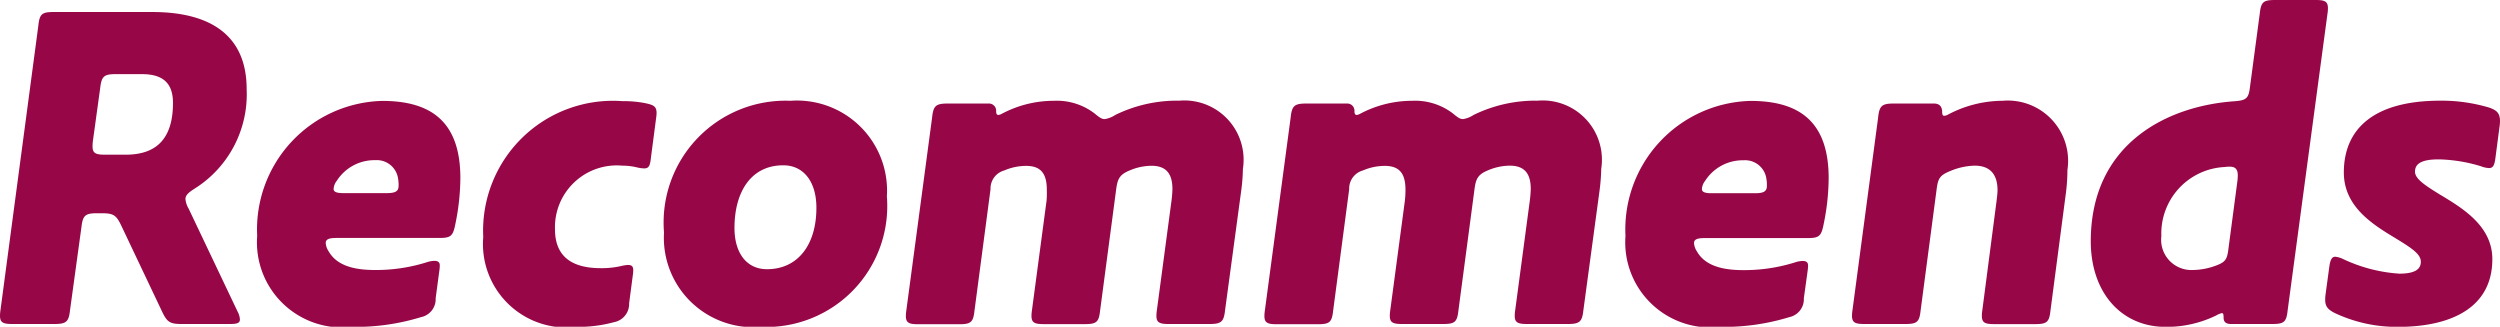 <svg xmlns="http://www.w3.org/2000/svg" width="87.408" height="11.424" viewBox="0 0 87.408 11.424">
  <defs>
    <style>
      .cls-1 {
        fill: #970747;
      }
    </style>
  </defs>
  <path id="パス_611" data-name="パス 611" class="cls-1" d="M-86.064,0c.416,0,.5-.08.544-.48l.4-2.912c.048-.4.128-.48.544-.48h.16c.416,0,.512.064.688.432L-82.3-.432c.176.368.272.432.688.432h1.68c.256,0,.352-.032.352-.16a.649.649,0,0,0-.08-.272l-1.712-3.6a.8.8,0,0,1-.112-.336c0-.128.1-.224.3-.352a3.894,3.894,0,0,0,1.84-3.488c0-2.016-1.44-2.7-3.3-2.7h-3.44c-.416,0-.5.064-.544.48L-87.952-.48a1.332,1.332,0,0,0-.016.192c0,.24.112.288.432.288Zm4.144-7.728c0,1.344-.672,1.808-1.648,1.808H-84.3c-.32,0-.432-.048-.432-.288A1.333,1.333,0,0,1-84.72-6.4l.256-1.856c.048-.4.128-.48.544-.48h.912C-82.3-8.736-81.92-8.448-81.92-7.728Zm9.312,5.872a1.333,1.333,0,0,0,.016-.192c0-.1-.048-.16-.192-.16a.936.936,0,0,0-.208.032,5.936,5.936,0,0,1-1.872.288c-.9,0-1.376-.24-1.616-.656a.607.607,0,0,1-.1-.288c0-.128.112-.176.368-.176h3.6c.4,0,.48-.064.56-.464A8.127,8.127,0,0,0-71.872-5.1c0-2.032-1.088-2.7-2.736-2.7a4.494,4.494,0,0,0-4.368,4.72A2.975,2.975,0,0,0-75.664.1,7.766,7.766,0,0,0-73.248-.24.64.64,0,0,0-72.736-.9Zm-1.44-3.216a1.211,1.211,0,0,1,.016.24c0,.192-.112.256-.416.256h-1.52c-.24,0-.336-.048-.336-.144a.507.507,0,0,1,.112-.288,1.562,1.562,0,0,1,1.344-.72A.752.752,0,0,1-74.048-5.072Zm7.84-2.72A4.54,4.54,0,0,0-71.072-3.04,2.917,2.917,0,0,0-67.808.1,4.747,4.747,0,0,0-66.5-.064a.646.646,0,0,0,.528-.656l.128-.976a1.385,1.385,0,0,0,.016-.176c0-.144-.048-.192-.192-.192a1.331,1.331,0,0,0-.208.032,3.043,3.043,0,0,1-.736.08c-1.216,0-1.6-.592-1.6-1.36a2.161,2.161,0,0,1,2.352-2.224,2.155,2.155,0,0,1,.528.064,1.235,1.235,0,0,0,.24.032c.176,0,.208-.112.24-.416l.176-1.344a1.2,1.2,0,0,0,.016-.176c0-.24-.112-.288-.432-.352A4.036,4.036,0,0,0-66.208-7.792ZM-61.36.1a4.226,4.226,0,0,0,4.4-4.56,3.15,3.15,0,0,0-3.376-3.344A4.26,4.26,0,0,0-64.752-3.2,3.126,3.126,0,0,0-61.36.1Zm1.936-4.16c0,1.28-.64,2.144-1.728,2.144-.72,0-1.136-.576-1.136-1.44,0-1.28.592-2.192,1.7-2.192C-59.872-5.552-59.424-4.976-59.424-4.064Zm8.048-.256-.512,3.84a1.333,1.333,0,0,0-.016.192c0,.24.112.288.432.288h1.424c.416,0,.5-.064.544-.48l.56-4.224c.048-.384.128-.528.48-.672a1.975,1.975,0,0,1,.752-.16c.5,0,.736.256.736.816a3.994,3.994,0,0,1-.032.4L-47.52-.48a1.333,1.333,0,0,0-.016.192c0,.24.112.288.432.288h1.424c.416,0,.5-.08.544-.48l.56-4.144a6.737,6.737,0,0,0,.064-.8,2.072,2.072,0,0,0-2.224-2.384,4.9,4.9,0,0,0-2.24.5.915.915,0,0,1-.368.144c-.112,0-.192-.064-.368-.208a2.175,2.175,0,0,0-1.408-.432,3.878,3.878,0,0,0-1.84.464.332.332,0,0,1-.1.032c-.064,0-.08-.064-.08-.128a.252.252,0,0,0-.272-.272h-1.424c-.416,0-.5.08-.544.5l-.9,6.736a1.333,1.333,0,0,0-.016.192c0,.24.112.288.432.288h1.424c.416,0,.5-.064.544-.48l.56-4.24a.654.654,0,0,1,.48-.656,1.935,1.935,0,0,1,.768-.16c.512,0,.72.272.72.832A3.349,3.349,0,0,1-51.376-4.32Zm12.528,0L-39.36-.48a1.333,1.333,0,0,0-.016.192c0,.24.112.288.432.288h1.424c.416,0,.5-.064.544-.48l.56-4.224c.048-.384.128-.528.48-.672a1.975,1.975,0,0,1,.752-.16c.5,0,.736.256.736.816a3.994,3.994,0,0,1-.032.4l-.512,3.84a1.333,1.333,0,0,0-.016.192c0,.24.112.288.432.288h1.424c.416,0,.5-.08.544-.48l.56-4.144a6.737,6.737,0,0,0,.064-.8,2.072,2.072,0,0,0-2.224-2.384,4.9,4.9,0,0,0-2.24.5.915.915,0,0,1-.368.144c-.112,0-.192-.064-.368-.208a2.175,2.175,0,0,0-1.408-.432,3.878,3.878,0,0,0-1.84.464.332.332,0,0,1-.1.032c-.064,0-.08-.064-.08-.128a.252.252,0,0,0-.272-.272H-42.3c-.416,0-.5.08-.544.5l-.9,6.736a1.333,1.333,0,0,0-.016.192c0,.24.112.288.432.288H-41.9c.416,0,.5-.064.544-.48l.56-4.24a.654.654,0,0,1,.48-.656,1.935,1.935,0,0,1,.768-.16c.512,0,.72.272.72.832A3.349,3.349,0,0,1-38.848-4.32Zm14.08,2.464a1.333,1.333,0,0,0,.016-.192c0-.1-.048-.16-.192-.16a.936.936,0,0,0-.208.032,5.936,5.936,0,0,1-1.872.288c-.9,0-1.376-.24-1.616-.656a.607.607,0,0,1-.1-.288c0-.128.112-.176.368-.176h3.6c.4,0,.48-.064.56-.464A8.127,8.127,0,0,0-24.032-5.1c0-2.032-1.088-2.7-2.736-2.7a4.494,4.494,0,0,0-4.368,4.72A2.975,2.975,0,0,0-27.824.1,7.766,7.766,0,0,0-25.408-.24.64.64,0,0,0-24.9-.9Zm-1.44-3.216a1.211,1.211,0,0,1,.016.24c0,.192-.112.256-.416.256h-1.52c-.24,0-.336-.048-.336-.144a.508.508,0,0,1,.112-.288,1.562,1.562,0,0,1,1.344-.72A.752.752,0,0,1-26.208-5.072Zm8.048.752-.5,3.84a1.2,1.2,0,0,0-.016.192c0,.24.112.288.432.288h1.424c.416,0,.5-.064.544-.48l.544-4.144a6.59,6.59,0,0,0,.048-.768,2.108,2.108,0,0,0-2.272-2.416,4.1,4.1,0,0,0-1.936.5A.3.3,0,0,1-20-7.28c-.048,0-.064-.064-.064-.128,0-.16-.064-.3-.288-.3H-21.76c-.416,0-.5.08-.544.5L-23.2-.48a1.333,1.333,0,0,0-.016.192c0,.24.112.288.432.288h1.424c.416,0,.5-.064.544-.48l.56-4.24c.048-.368.112-.48.464-.624a2.359,2.359,0,0,1,.864-.192c.512,0,.8.272.8.864C-18.128-4.592-18.144-4.448-18.16-4.32ZM-8.528,0c.416,0,.5-.064.544-.48l1.392-10.368a1.2,1.2,0,0,0,.016-.192c0-.24-.112-.288-.432-.288H-8.416c-.416,0-.5.064-.544.48L-9.3-8.3c-.048.416-.128.48-.544.512-2.32.16-5.024,1.456-5.024,4.9C-14.864-1.088-13.792.1-12.256.1A3.935,3.935,0,0,0-10.48-.3a.679.679,0,0,1,.192-.08c.048,0,.064.032.064.16S-10.16,0-9.968,0Zm-1.664-5.488A1.2,1.2,0,0,1-10-5.5c.192,0,.272.1.272.3a1.652,1.652,0,0,1-.016.224l-.32,2.416c-.048.336-.128.416-.5.544a2.375,2.375,0,0,1-.736.128,1.057,1.057,0,0,1-1.1-1.184A2.326,2.326,0,0,1-10.192-5.488Zm4.144,3.216a.81.81,0,0,0-.272-.08c-.128,0-.176.128-.208.352l-.128.944a1.486,1.486,0,0,0-.016.208c0,.24.1.352.368.48A5.072,5.072,0,0,0-4.128.1c1.888,0,3.3-.688,3.3-2.368,0-1.168-1.056-1.792-1.856-2.272-.464-.288-.848-.528-.848-.784,0-.288.24-.432.832-.432a5.45,5.45,0,0,1,1.472.24.856.856,0,0,0,.288.064c.144,0,.192-.112.224-.384L-.576-6.9A1.5,1.5,0,0,0-.56-7.088c0-.272-.1-.384-.384-.48a5.805,5.805,0,0,0-1.7-.24c-2.4,0-3.376,1.04-3.376,2.512,0,1.2,1.024,1.824,1.792,2.288.576.352.9.56.9.832s-.224.416-.752.416A5.435,5.435,0,0,1-6.048-2.272Z" transform="translate(87.968 11.328)"/>
</svg>
